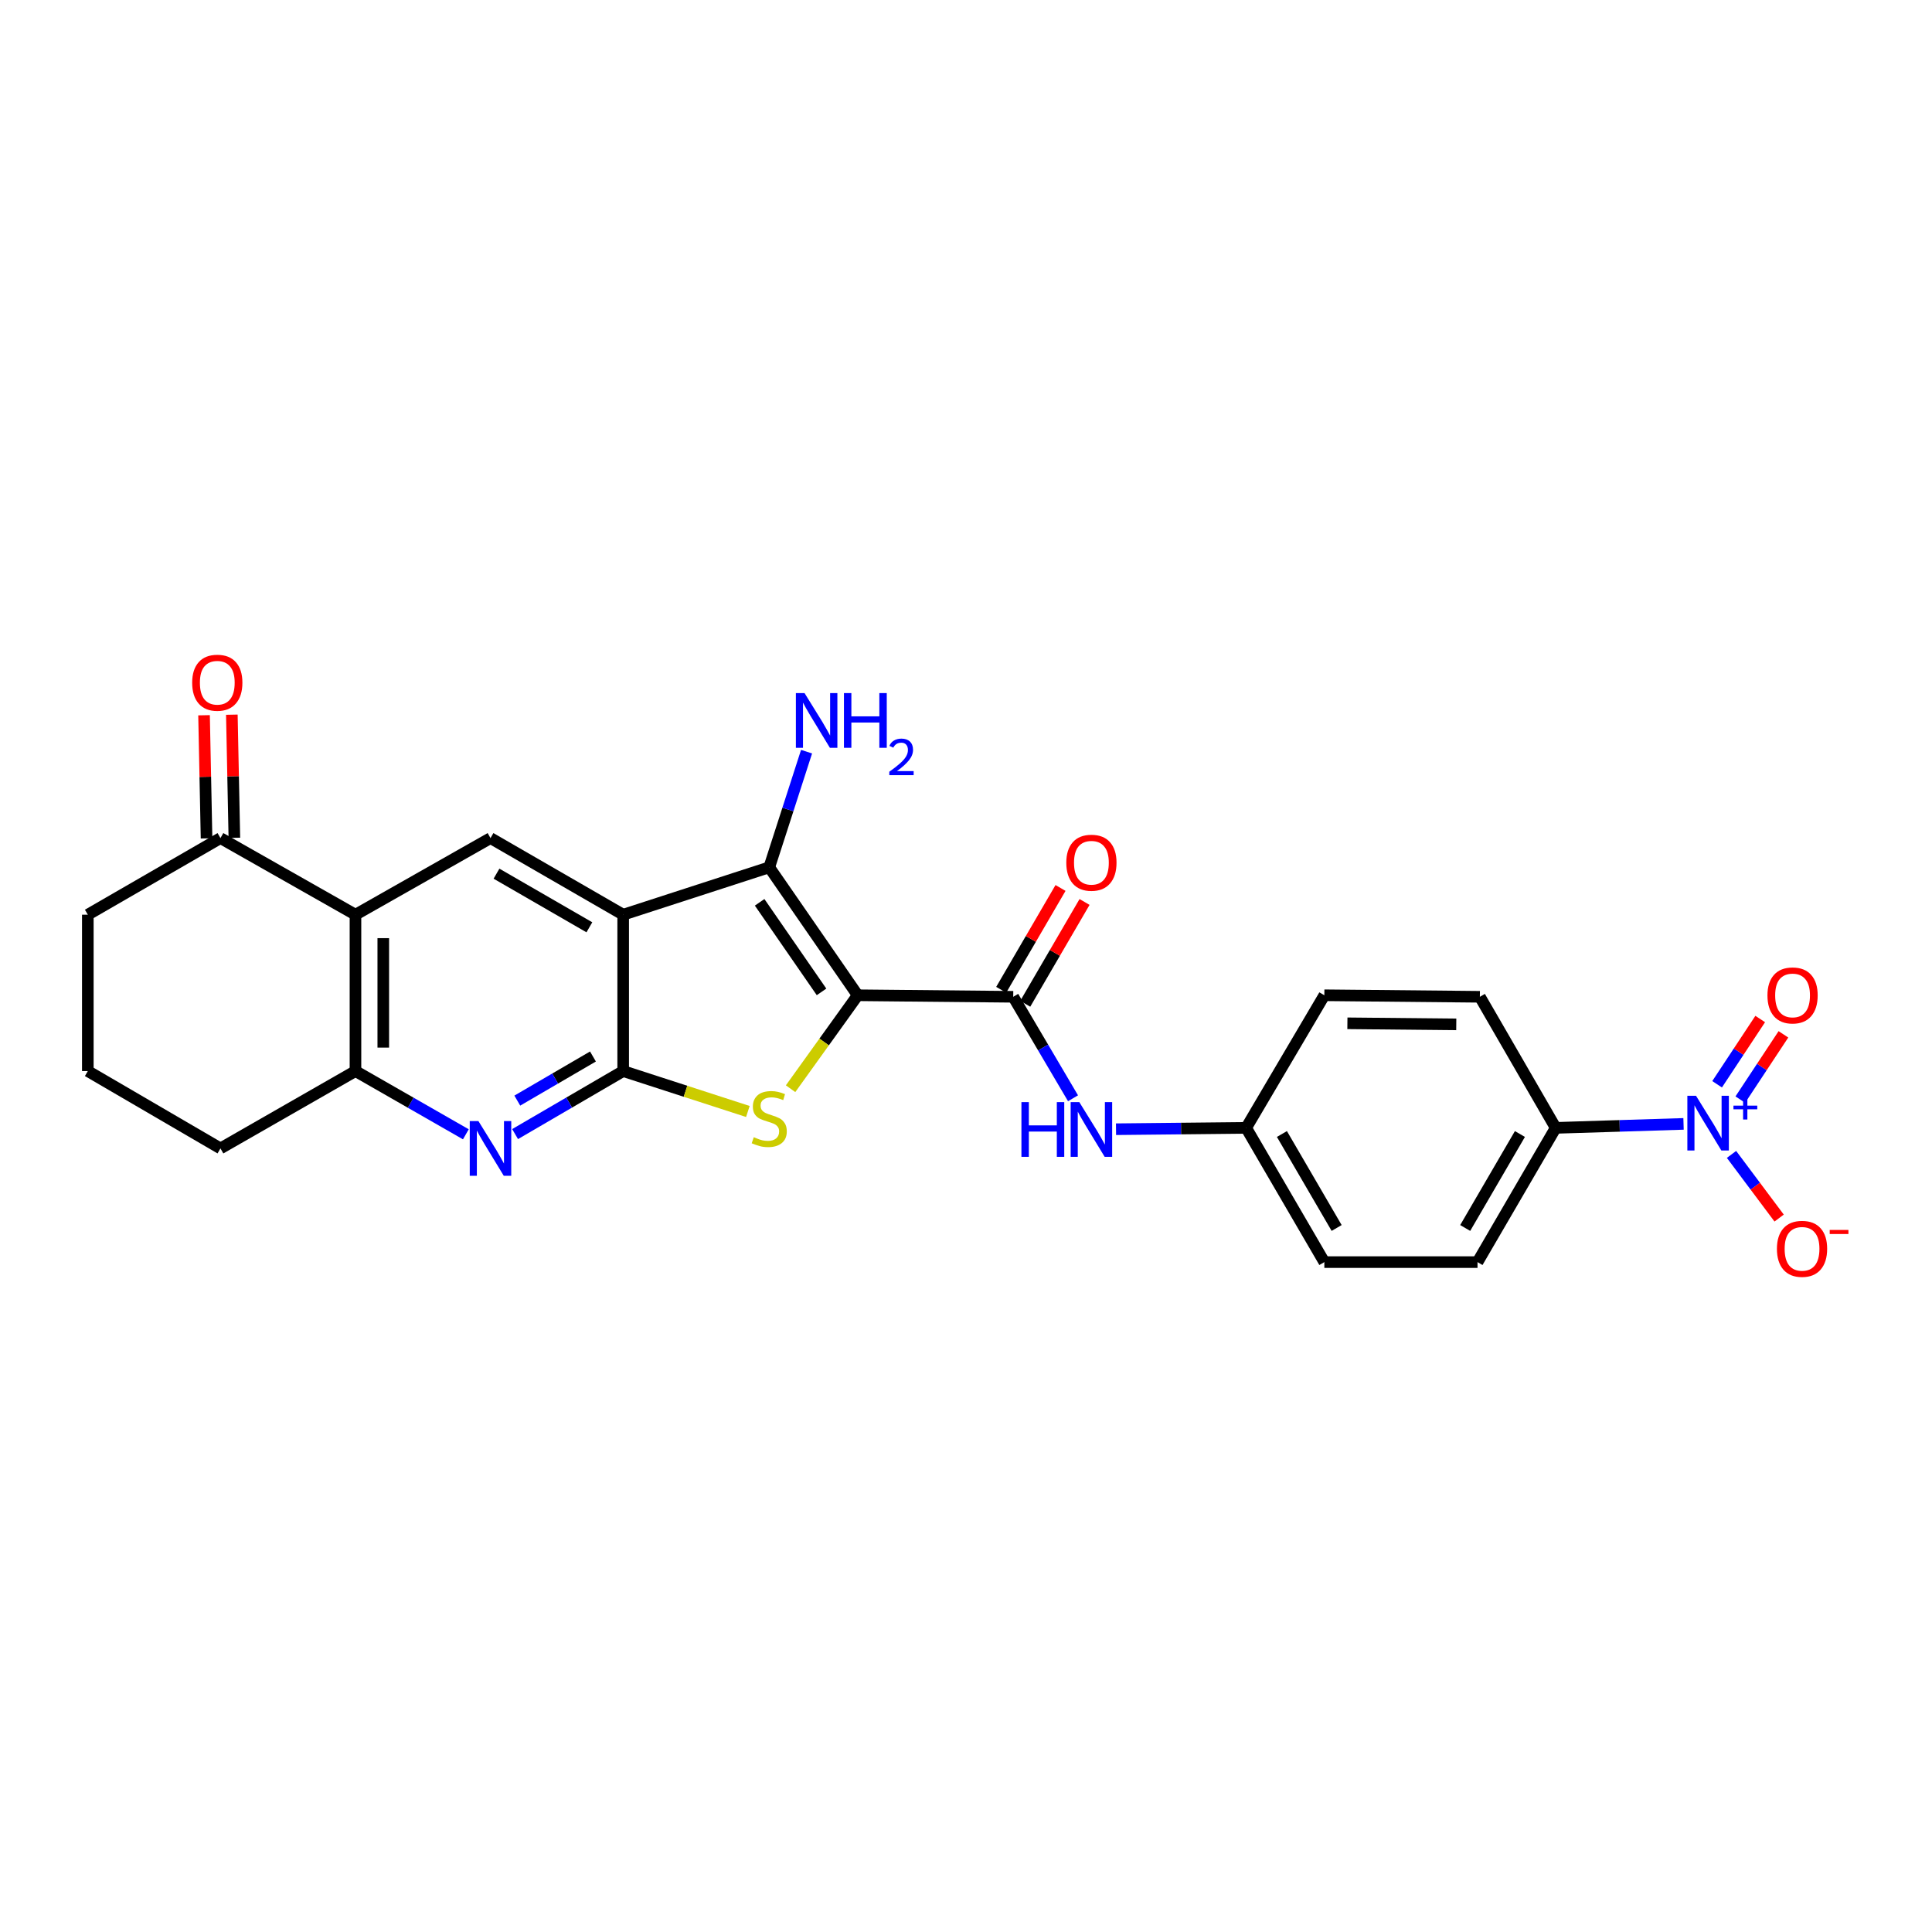 <?xml version='1.0' encoding='iso-8859-1'?>
<svg version='1.1' baseProfile='full'
              xmlns='http://www.w3.org/2000/svg'
                      xmlns:rdkit='http://www.rdkit.org/xml'
                      xmlns:xlink='http://www.w3.org/1999/xlink'
                  xml:space='preserve'
width='1000px' height='1000px' viewBox='0 0 1000 1000'>
<!-- END OF HEADER -->
<rect style='opacity:1.0;fill:#FFFFFF;stroke:none' width='1000' height='1000' x='0' y='0'> </rect>
<path class='bond-2' d='M 443.938,515.148 L 426.57,539.331' style='fill:none;fill-rule:evenodd;stroke:#000000;stroke-width:6px;stroke-linecap:butt;stroke-linejoin:miter;stroke-opacity:1' />
<path class='bond-2' d='M 426.57,539.331 L 409.202,563.514' style='fill:none;fill-rule:evenodd;stroke:#CCCC00;stroke-width:6px;stroke-linecap:butt;stroke-linejoin:miter;stroke-opacity:1' />
<path class='bond-3' d='M 443.938,515.148 L 398.16,448.919' style='fill:none;fill-rule:evenodd;stroke:#000000;stroke-width:6px;stroke-linecap:butt;stroke-linejoin:miter;stroke-opacity:1' />
<path class='bond-3' d='M 425.229,513.399 L 393.184,467.039' style='fill:none;fill-rule:evenodd;stroke:#000000;stroke-width:6px;stroke-linecap:butt;stroke-linejoin:miter;stroke-opacity:1' />
<path class='bond-4' d='M 443.938,515.148 L 524.443,515.939' style='fill:none;fill-rule:evenodd;stroke:#000000;stroke-width:6px;stroke-linecap:butt;stroke-linejoin:miter;stroke-opacity:1' />
<path class='bond-0' d='M 322.558,473.448 L 398.16,448.919' style='fill:none;fill-rule:evenodd;stroke:#000000;stroke-width:6px;stroke-linecap:butt;stroke-linejoin:miter;stroke-opacity:1' />
<path class='bond-8' d='M 322.558,473.448 L 253.882,433.795' style='fill:none;fill-rule:evenodd;stroke:#000000;stroke-width:6px;stroke-linecap:butt;stroke-linejoin:miter;stroke-opacity:1' />
<path class='bond-8' d='M 305.058,479.967 L 256.985,452.21' style='fill:none;fill-rule:evenodd;stroke:#000000;stroke-width:6px;stroke-linecap:butt;stroke-linejoin:miter;stroke-opacity:1' />
<path class='bond-26' d='M 322.558,473.448 L 322.558,554.384' style='fill:none;fill-rule:evenodd;stroke:#000000;stroke-width:6px;stroke-linecap:butt;stroke-linejoin:miter;stroke-opacity:1' />
<path class='bond-1' d='M 322.558,554.384 L 354.825,564.843' style='fill:none;fill-rule:evenodd;stroke:#000000;stroke-width:6px;stroke-linecap:butt;stroke-linejoin:miter;stroke-opacity:1' />
<path class='bond-1' d='M 354.825,564.843 L 387.093,575.302' style='fill:none;fill-rule:evenodd;stroke:#CCCC00;stroke-width:6px;stroke-linecap:butt;stroke-linejoin:miter;stroke-opacity:1' />
<path class='bond-5' d='M 322.558,554.384 L 294.583,570.692' style='fill:none;fill-rule:evenodd;stroke:#000000;stroke-width:6px;stroke-linecap:butt;stroke-linejoin:miter;stroke-opacity:1' />
<path class='bond-5' d='M 294.583,570.692 L 266.609,587.001' style='fill:none;fill-rule:evenodd;stroke:#0000FF;stroke-width:6px;stroke-linecap:butt;stroke-linejoin:miter;stroke-opacity:1' />
<path class='bond-5' d='M 306.915,546.84 L 287.333,558.256' style='fill:none;fill-rule:evenodd;stroke:#000000;stroke-width:6px;stroke-linecap:butt;stroke-linejoin:miter;stroke-opacity:1' />
<path class='bond-5' d='M 287.333,558.256 L 267.751,569.672' style='fill:none;fill-rule:evenodd;stroke:#0000FF;stroke-width:6px;stroke-linecap:butt;stroke-linejoin:miter;stroke-opacity:1' />
<path class='bond-16' d='M 398.16,448.919 L 407.817,418.989' style='fill:none;fill-rule:evenodd;stroke:#000000;stroke-width:6px;stroke-linecap:butt;stroke-linejoin:miter;stroke-opacity:1' />
<path class='bond-16' d='M 407.817,418.989 L 417.475,389.058' style='fill:none;fill-rule:evenodd;stroke:#0000FF;stroke-width:6px;stroke-linecap:butt;stroke-linejoin:miter;stroke-opacity:1' />
<path class='bond-10' d='M 524.443,515.939 L 539.918,542.201' style='fill:none;fill-rule:evenodd;stroke:#000000;stroke-width:6px;stroke-linecap:butt;stroke-linejoin:miter;stroke-opacity:1' />
<path class='bond-10' d='M 539.918,542.201 L 555.393,568.463' style='fill:none;fill-rule:evenodd;stroke:#0000FF;stroke-width:6px;stroke-linecap:butt;stroke-linejoin:miter;stroke-opacity:1' />
<path class='bond-15' d='M 530.662,519.562 L 546.012,493.209' style='fill:none;fill-rule:evenodd;stroke:#000000;stroke-width:6px;stroke-linecap:butt;stroke-linejoin:miter;stroke-opacity:1' />
<path class='bond-15' d='M 546.012,493.209 L 561.362,466.857' style='fill:none;fill-rule:evenodd;stroke:#FF0000;stroke-width:6px;stroke-linecap:butt;stroke-linejoin:miter;stroke-opacity:1' />
<path class='bond-15' d='M 518.223,512.317 L 533.573,485.964' style='fill:none;fill-rule:evenodd;stroke:#000000;stroke-width:6px;stroke-linecap:butt;stroke-linejoin:miter;stroke-opacity:1' />
<path class='bond-15' d='M 533.573,485.964 L 548.923,459.611' style='fill:none;fill-rule:evenodd;stroke:#FF0000;stroke-width:6px;stroke-linecap:butt;stroke-linejoin:miter;stroke-opacity:1' />
<path class='bond-9' d='M 241.128,587.115 L 212.559,570.749' style='fill:none;fill-rule:evenodd;stroke:#0000FF;stroke-width:6px;stroke-linecap:butt;stroke-linejoin:miter;stroke-opacity:1' />
<path class='bond-9' d='M 212.559,570.749 L 183.99,554.384' style='fill:none;fill-rule:evenodd;stroke:#000000;stroke-width:6px;stroke-linecap:butt;stroke-linejoin:miter;stroke-opacity:1' />
<path class='bond-6' d='M 871.4,581.724 L 838.309,582.754' style='fill:none;fill-rule:evenodd;stroke:#0000FF;stroke-width:6px;stroke-linecap:butt;stroke-linejoin:miter;stroke-opacity:1' />
<path class='bond-6' d='M 838.309,582.754 L 805.217,583.784' style='fill:none;fill-rule:evenodd;stroke:#000000;stroke-width:6px;stroke-linecap:butt;stroke-linejoin:miter;stroke-opacity:1' />
<path class='bond-13' d='M 896.226,597.517 L 908.552,613.992' style='fill:none;fill-rule:evenodd;stroke:#0000FF;stroke-width:6px;stroke-linecap:butt;stroke-linejoin:miter;stroke-opacity:1' />
<path class='bond-13' d='M 908.552,613.992 L 920.878,630.466' style='fill:none;fill-rule:evenodd;stroke:#FF0000;stroke-width:6px;stroke-linecap:butt;stroke-linejoin:miter;stroke-opacity:1' />
<path class='bond-14' d='M 900.783,569.153 L 911.939,552.263' style='fill:none;fill-rule:evenodd;stroke:#0000FF;stroke-width:6px;stroke-linecap:butt;stroke-linejoin:miter;stroke-opacity:1' />
<path class='bond-14' d='M 911.939,552.263 L 923.095,535.374' style='fill:none;fill-rule:evenodd;stroke:#FF0000;stroke-width:6px;stroke-linecap:butt;stroke-linejoin:miter;stroke-opacity:1' />
<path class='bond-14' d='M 888.771,561.218 L 899.927,544.329' style='fill:none;fill-rule:evenodd;stroke:#0000FF;stroke-width:6px;stroke-linecap:butt;stroke-linejoin:miter;stroke-opacity:1' />
<path class='bond-14' d='M 899.927,544.329 L 911.083,527.44' style='fill:none;fill-rule:evenodd;stroke:#FF0000;stroke-width:6px;stroke-linecap:butt;stroke-linejoin:miter;stroke-opacity:1' />
<path class='bond-7' d='M 183.99,473.448 L 253.882,433.795' style='fill:none;fill-rule:evenodd;stroke:#000000;stroke-width:6px;stroke-linecap:butt;stroke-linejoin:miter;stroke-opacity:1' />
<path class='bond-11' d='M 183.99,473.448 L 114.107,433.795' style='fill:none;fill-rule:evenodd;stroke:#000000;stroke-width:6px;stroke-linecap:butt;stroke-linejoin:miter;stroke-opacity:1' />
<path class='bond-27' d='M 183.99,473.448 L 183.99,554.384' style='fill:none;fill-rule:evenodd;stroke:#000000;stroke-width:6px;stroke-linecap:butt;stroke-linejoin:miter;stroke-opacity:1' />
<path class='bond-27' d='M 198.386,485.588 L 198.386,542.244' style='fill:none;fill-rule:evenodd;stroke:#000000;stroke-width:6px;stroke-linecap:butt;stroke-linejoin:miter;stroke-opacity:1' />
<path class='bond-23' d='M 183.99,554.384 L 114.107,594.42' style='fill:none;fill-rule:evenodd;stroke:#000000;stroke-width:6px;stroke-linecap:butt;stroke-linejoin:miter;stroke-opacity:1' />
<path class='bond-20' d='M 577.653,584.483 L 611.33,584.133' style='fill:none;fill-rule:evenodd;stroke:#0000FF;stroke-width:6px;stroke-linecap:butt;stroke-linejoin:miter;stroke-opacity:1' />
<path class='bond-20' d='M 611.33,584.133 L 645.008,583.784' style='fill:none;fill-rule:evenodd;stroke:#000000;stroke-width:6px;stroke-linecap:butt;stroke-linejoin:miter;stroke-opacity:1' />
<path class='bond-17' d='M 121.303,433.649 L 120.654,401.783' style='fill:none;fill-rule:evenodd;stroke:#000000;stroke-width:6px;stroke-linecap:butt;stroke-linejoin:miter;stroke-opacity:1' />
<path class='bond-17' d='M 120.654,401.783 L 120.005,369.917' style='fill:none;fill-rule:evenodd;stroke:#FF0000;stroke-width:6px;stroke-linecap:butt;stroke-linejoin:miter;stroke-opacity:1' />
<path class='bond-17' d='M 106.91,433.942 L 106.261,402.076' style='fill:none;fill-rule:evenodd;stroke:#000000;stroke-width:6px;stroke-linecap:butt;stroke-linejoin:miter;stroke-opacity:1' />
<path class='bond-17' d='M 106.261,402.076 L 105.612,370.21' style='fill:none;fill-rule:evenodd;stroke:#FF0000;stroke-width:6px;stroke-linecap:butt;stroke-linejoin:miter;stroke-opacity:1' />
<path class='bond-24' d='M 114.107,433.795 L 45.455,473.448' style='fill:none;fill-rule:evenodd;stroke:#000000;stroke-width:6px;stroke-linecap:butt;stroke-linejoin:miter;stroke-opacity:1' />
<path class='bond-12' d='M 805.217,583.784 L 764.757,653.267' style='fill:none;fill-rule:evenodd;stroke:#000000;stroke-width:6px;stroke-linecap:butt;stroke-linejoin:miter;stroke-opacity:1' />
<path class='bond-12' d='M 786.707,586.962 L 758.385,635.601' style='fill:none;fill-rule:evenodd;stroke:#000000;stroke-width:6px;stroke-linecap:butt;stroke-linejoin:miter;stroke-opacity:1' />
<path class='bond-28' d='M 805.217,583.784 L 765.98,515.939' style='fill:none;fill-rule:evenodd;stroke:#000000;stroke-width:6px;stroke-linecap:butt;stroke-linejoin:miter;stroke-opacity:1' />
<path class='bond-18' d='M 765.98,515.939 L 685.476,515.148' style='fill:none;fill-rule:evenodd;stroke:#000000;stroke-width:6px;stroke-linecap:butt;stroke-linejoin:miter;stroke-opacity:1' />
<path class='bond-18' d='M 753.763,530.216 L 697.41,529.661' style='fill:none;fill-rule:evenodd;stroke:#000000;stroke-width:6px;stroke-linecap:butt;stroke-linejoin:miter;stroke-opacity:1' />
<path class='bond-19' d='M 764.757,653.267 L 685.476,653.267' style='fill:none;fill-rule:evenodd;stroke:#000000;stroke-width:6px;stroke-linecap:butt;stroke-linejoin:miter;stroke-opacity:1' />
<path class='bond-21' d='M 645.008,583.784 L 685.476,515.148' style='fill:none;fill-rule:evenodd;stroke:#000000;stroke-width:6px;stroke-linecap:butt;stroke-linejoin:miter;stroke-opacity:1' />
<path class='bond-22' d='M 645.008,583.784 L 685.476,653.267' style='fill:none;fill-rule:evenodd;stroke:#000000;stroke-width:6px;stroke-linecap:butt;stroke-linejoin:miter;stroke-opacity:1' />
<path class='bond-22' d='M 663.518,586.961 L 691.845,635.6' style='fill:none;fill-rule:evenodd;stroke:#000000;stroke-width:6px;stroke-linecap:butt;stroke-linejoin:miter;stroke-opacity:1' />
<path class='bond-25' d='M 114.107,594.42 L 45.455,554.384' style='fill:none;fill-rule:evenodd;stroke:#000000;stroke-width:6px;stroke-linecap:butt;stroke-linejoin:miter;stroke-opacity:1' />
<path class='bond-29' d='M 45.455,473.448 L 45.455,554.384' style='fill:none;fill-rule:evenodd;stroke:#000000;stroke-width:6px;stroke-linecap:butt;stroke-linejoin:miter;stroke-opacity:1' />
<path  class='atom-3' d='M 390.16 588.609
Q 390.48 588.729, 391.8 589.289
Q 393.12 589.849, 394.56 590.209
Q 396.04 590.529, 397.48 590.529
Q 400.16 590.529, 401.72 589.249
Q 403.28 587.929, 403.28 585.649
Q 403.28 584.089, 402.48 583.129
Q 401.72 582.169, 400.52 581.649
Q 399.32 581.129, 397.32 580.529
Q 394.8 579.769, 393.28 579.049
Q 391.8 578.329, 390.72 576.809
Q 389.68 575.289, 389.68 572.729
Q 389.68 569.169, 392.08 566.969
Q 394.52 564.769, 399.32 564.769
Q 402.6 564.769, 406.32 566.329
L 405.4 569.409
Q 402 568.009, 399.44 568.009
Q 396.68 568.009, 395.16 569.169
Q 393.64 570.289, 393.68 572.249
Q 393.68 573.769, 394.44 574.689
Q 395.24 575.609, 396.36 576.129
Q 397.52 576.649, 399.44 577.249
Q 402 578.049, 403.52 578.849
Q 405.04 579.649, 406.12 581.289
Q 407.24 582.889, 407.24 585.649
Q 407.24 589.569, 404.6 591.689
Q 402 593.769, 397.64 593.769
Q 395.12 593.769, 393.2 593.209
Q 391.32 592.689, 389.08 591.769
L 390.16 588.609
' fill='#CCCC00'/>
<path  class='atom-6' d='M 247.622 580.26
L 256.902 595.26
Q 257.822 596.74, 259.302 599.42
Q 260.782 602.1, 260.862 602.26
L 260.862 580.26
L 264.622 580.26
L 264.622 608.58
L 260.742 608.58
L 250.782 592.18
Q 249.622 590.26, 248.382 588.06
Q 247.182 585.86, 246.822 585.18
L 246.822 608.58
L 243.142 608.58
L 243.142 580.26
L 247.622 580.26
' fill='#0000FF'/>
<path  class='atom-7' d='M 877.854 567.168
L 887.134 582.168
Q 888.054 583.648, 889.534 586.328
Q 891.014 589.008, 891.094 589.168
L 891.094 567.168
L 894.854 567.168
L 894.854 595.488
L 890.974 595.488
L 881.014 579.088
Q 879.854 577.168, 878.614 574.968
Q 877.414 572.768, 877.054 572.088
L 877.054 595.488
L 873.374 595.488
L 873.374 567.168
L 877.854 567.168
' fill='#0000FF'/>
<path  class='atom-7' d='M 897.23 572.273
L 902.219 572.273
L 902.219 567.02
L 904.437 567.02
L 904.437 572.273
L 909.559 572.273
L 909.559 574.174
L 904.437 574.174
L 904.437 579.454
L 902.219 579.454
L 902.219 574.174
L 897.23 574.174
L 897.23 572.273
' fill='#0000FF'/>
<path  class='atom-11' d='M 528.691 570.455
L 532.531 570.455
L 532.531 582.495
L 547.011 582.495
L 547.011 570.455
L 550.851 570.455
L 550.851 598.775
L 547.011 598.775
L 547.011 585.695
L 532.531 585.695
L 532.531 598.775
L 528.691 598.775
L 528.691 570.455
' fill='#0000FF'/>
<path  class='atom-11' d='M 558.651 570.455
L 567.931 585.455
Q 568.851 586.935, 570.331 589.615
Q 571.811 592.295, 571.891 592.455
L 571.891 570.455
L 575.651 570.455
L 575.651 598.775
L 571.771 598.775
L 561.811 582.375
Q 560.651 580.455, 559.411 578.255
Q 558.211 576.055, 557.851 575.375
L 557.851 598.775
L 554.171 598.775
L 554.171 570.455
L 558.651 570.455
' fill='#0000FF'/>
<path  class='atom-14' d='M 919.732 646.389
Q 919.732 639.589, 923.092 635.789
Q 926.452 631.989, 932.732 631.989
Q 939.012 631.989, 942.372 635.789
Q 945.732 639.589, 945.732 646.389
Q 945.732 653.269, 942.332 657.189
Q 938.932 661.069, 932.732 661.069
Q 926.492 661.069, 923.092 657.189
Q 919.732 653.309, 919.732 646.389
M 932.732 657.869
Q 937.052 657.869, 939.372 654.989
Q 941.732 652.069, 941.732 646.389
Q 941.732 640.829, 939.372 638.029
Q 937.052 635.189, 932.732 635.189
Q 928.412 635.189, 926.052 637.989
Q 923.732 640.789, 923.732 646.389
Q 923.732 652.109, 926.052 654.989
Q 928.412 657.869, 932.732 657.869
' fill='#FF0000'/>
<path  class='atom-14' d='M 947.052 636.612
L 956.74 636.612
L 956.74 638.724
L 947.052 638.724
L 947.052 636.612
' fill='#FF0000'/>
<path  class='atom-15' d='M 914.829 515.228
Q 914.829 508.428, 918.189 504.628
Q 921.549 500.828, 927.829 500.828
Q 934.109 500.828, 937.469 504.628
Q 940.829 508.428, 940.829 515.228
Q 940.829 522.108, 937.429 526.028
Q 934.029 529.908, 927.829 529.908
Q 921.589 529.908, 918.189 526.028
Q 914.829 522.148, 914.829 515.228
M 927.829 526.708
Q 932.149 526.708, 934.469 523.828
Q 936.829 520.908, 936.829 515.228
Q 936.829 509.668, 934.469 506.868
Q 932.149 504.028, 927.829 504.028
Q 923.509 504.028, 921.149 506.828
Q 918.829 509.628, 918.829 515.228
Q 918.829 520.948, 921.149 523.828
Q 923.509 526.708, 927.829 526.708
' fill='#FF0000'/>
<path  class='atom-16' d='M 551.911 446.544
Q 551.911 439.744, 555.271 435.944
Q 558.631 432.144, 564.911 432.144
Q 571.191 432.144, 574.551 435.944
Q 577.911 439.744, 577.911 446.544
Q 577.911 453.424, 574.511 457.344
Q 571.111 461.224, 564.911 461.224
Q 558.671 461.224, 555.271 457.344
Q 551.911 453.464, 551.911 446.544
M 564.911 458.024
Q 569.231 458.024, 571.551 455.144
Q 573.911 452.224, 573.911 446.544
Q 573.911 440.984, 571.551 438.184
Q 569.231 435.344, 564.911 435.344
Q 560.591 435.344, 558.231 438.144
Q 555.911 440.944, 555.911 446.544
Q 555.911 452.264, 558.231 455.144
Q 560.591 458.024, 564.911 458.024
' fill='#FF0000'/>
<path  class='atom-17' d='M 416.428 358.741
L 425.708 373.741
Q 426.628 375.221, 428.108 377.901
Q 429.588 380.581, 429.668 380.741
L 429.668 358.741
L 433.428 358.741
L 433.428 387.061
L 429.548 387.061
L 419.588 370.661
Q 418.428 368.741, 417.188 366.541
Q 415.988 364.341, 415.628 363.661
L 415.628 387.061
L 411.948 387.061
L 411.948 358.741
L 416.428 358.741
' fill='#0000FF'/>
<path  class='atom-17' d='M 436.828 358.741
L 440.668 358.741
L 440.668 370.781
L 455.148 370.781
L 455.148 358.741
L 458.988 358.741
L 458.988 387.061
L 455.148 387.061
L 455.148 373.981
L 440.668 373.981
L 440.668 387.061
L 436.828 387.061
L 436.828 358.741
' fill='#0000FF'/>
<path  class='atom-17' d='M 460.361 386.068
Q 461.048 384.299, 462.684 383.322
Q 464.321 382.319, 466.592 382.319
Q 469.416 382.319, 471 383.85
Q 472.584 385.381, 472.584 388.1
Q 472.584 390.872, 470.525 393.46
Q 468.492 396.047, 464.268 399.109
L 472.901 399.109
L 472.901 401.221
L 460.308 401.221
L 460.308 399.452
Q 463.793 396.971, 465.852 395.123
Q 467.938 393.275, 468.941 391.612
Q 469.944 389.948, 469.944 388.232
Q 469.944 386.437, 469.047 385.434
Q 468.149 384.431, 466.592 384.431
Q 465.087 384.431, 464.084 385.038
Q 463.08 385.645, 462.368 386.992
L 460.361 386.068
' fill='#0000FF'/>
<path  class='atom-18' d='M 99.467 353.371
Q 99.467 346.571, 102.827 342.771
Q 106.187 338.971, 112.467 338.971
Q 118.747 338.971, 122.107 342.771
Q 125.467 346.571, 125.467 353.371
Q 125.467 360.251, 122.067 364.171
Q 118.667 368.051, 112.467 368.051
Q 106.227 368.051, 102.827 364.171
Q 99.467 360.291, 99.467 353.371
M 112.467 364.851
Q 116.787 364.851, 119.107 361.971
Q 121.467 359.051, 121.467 353.371
Q 121.467 347.811, 119.107 345.011
Q 116.787 342.171, 112.467 342.171
Q 108.147 342.171, 105.787 344.971
Q 103.467 347.771, 103.467 353.371
Q 103.467 359.091, 105.787 361.971
Q 108.147 364.851, 112.467 364.851
' fill='#FF0000'/>
</svg>
